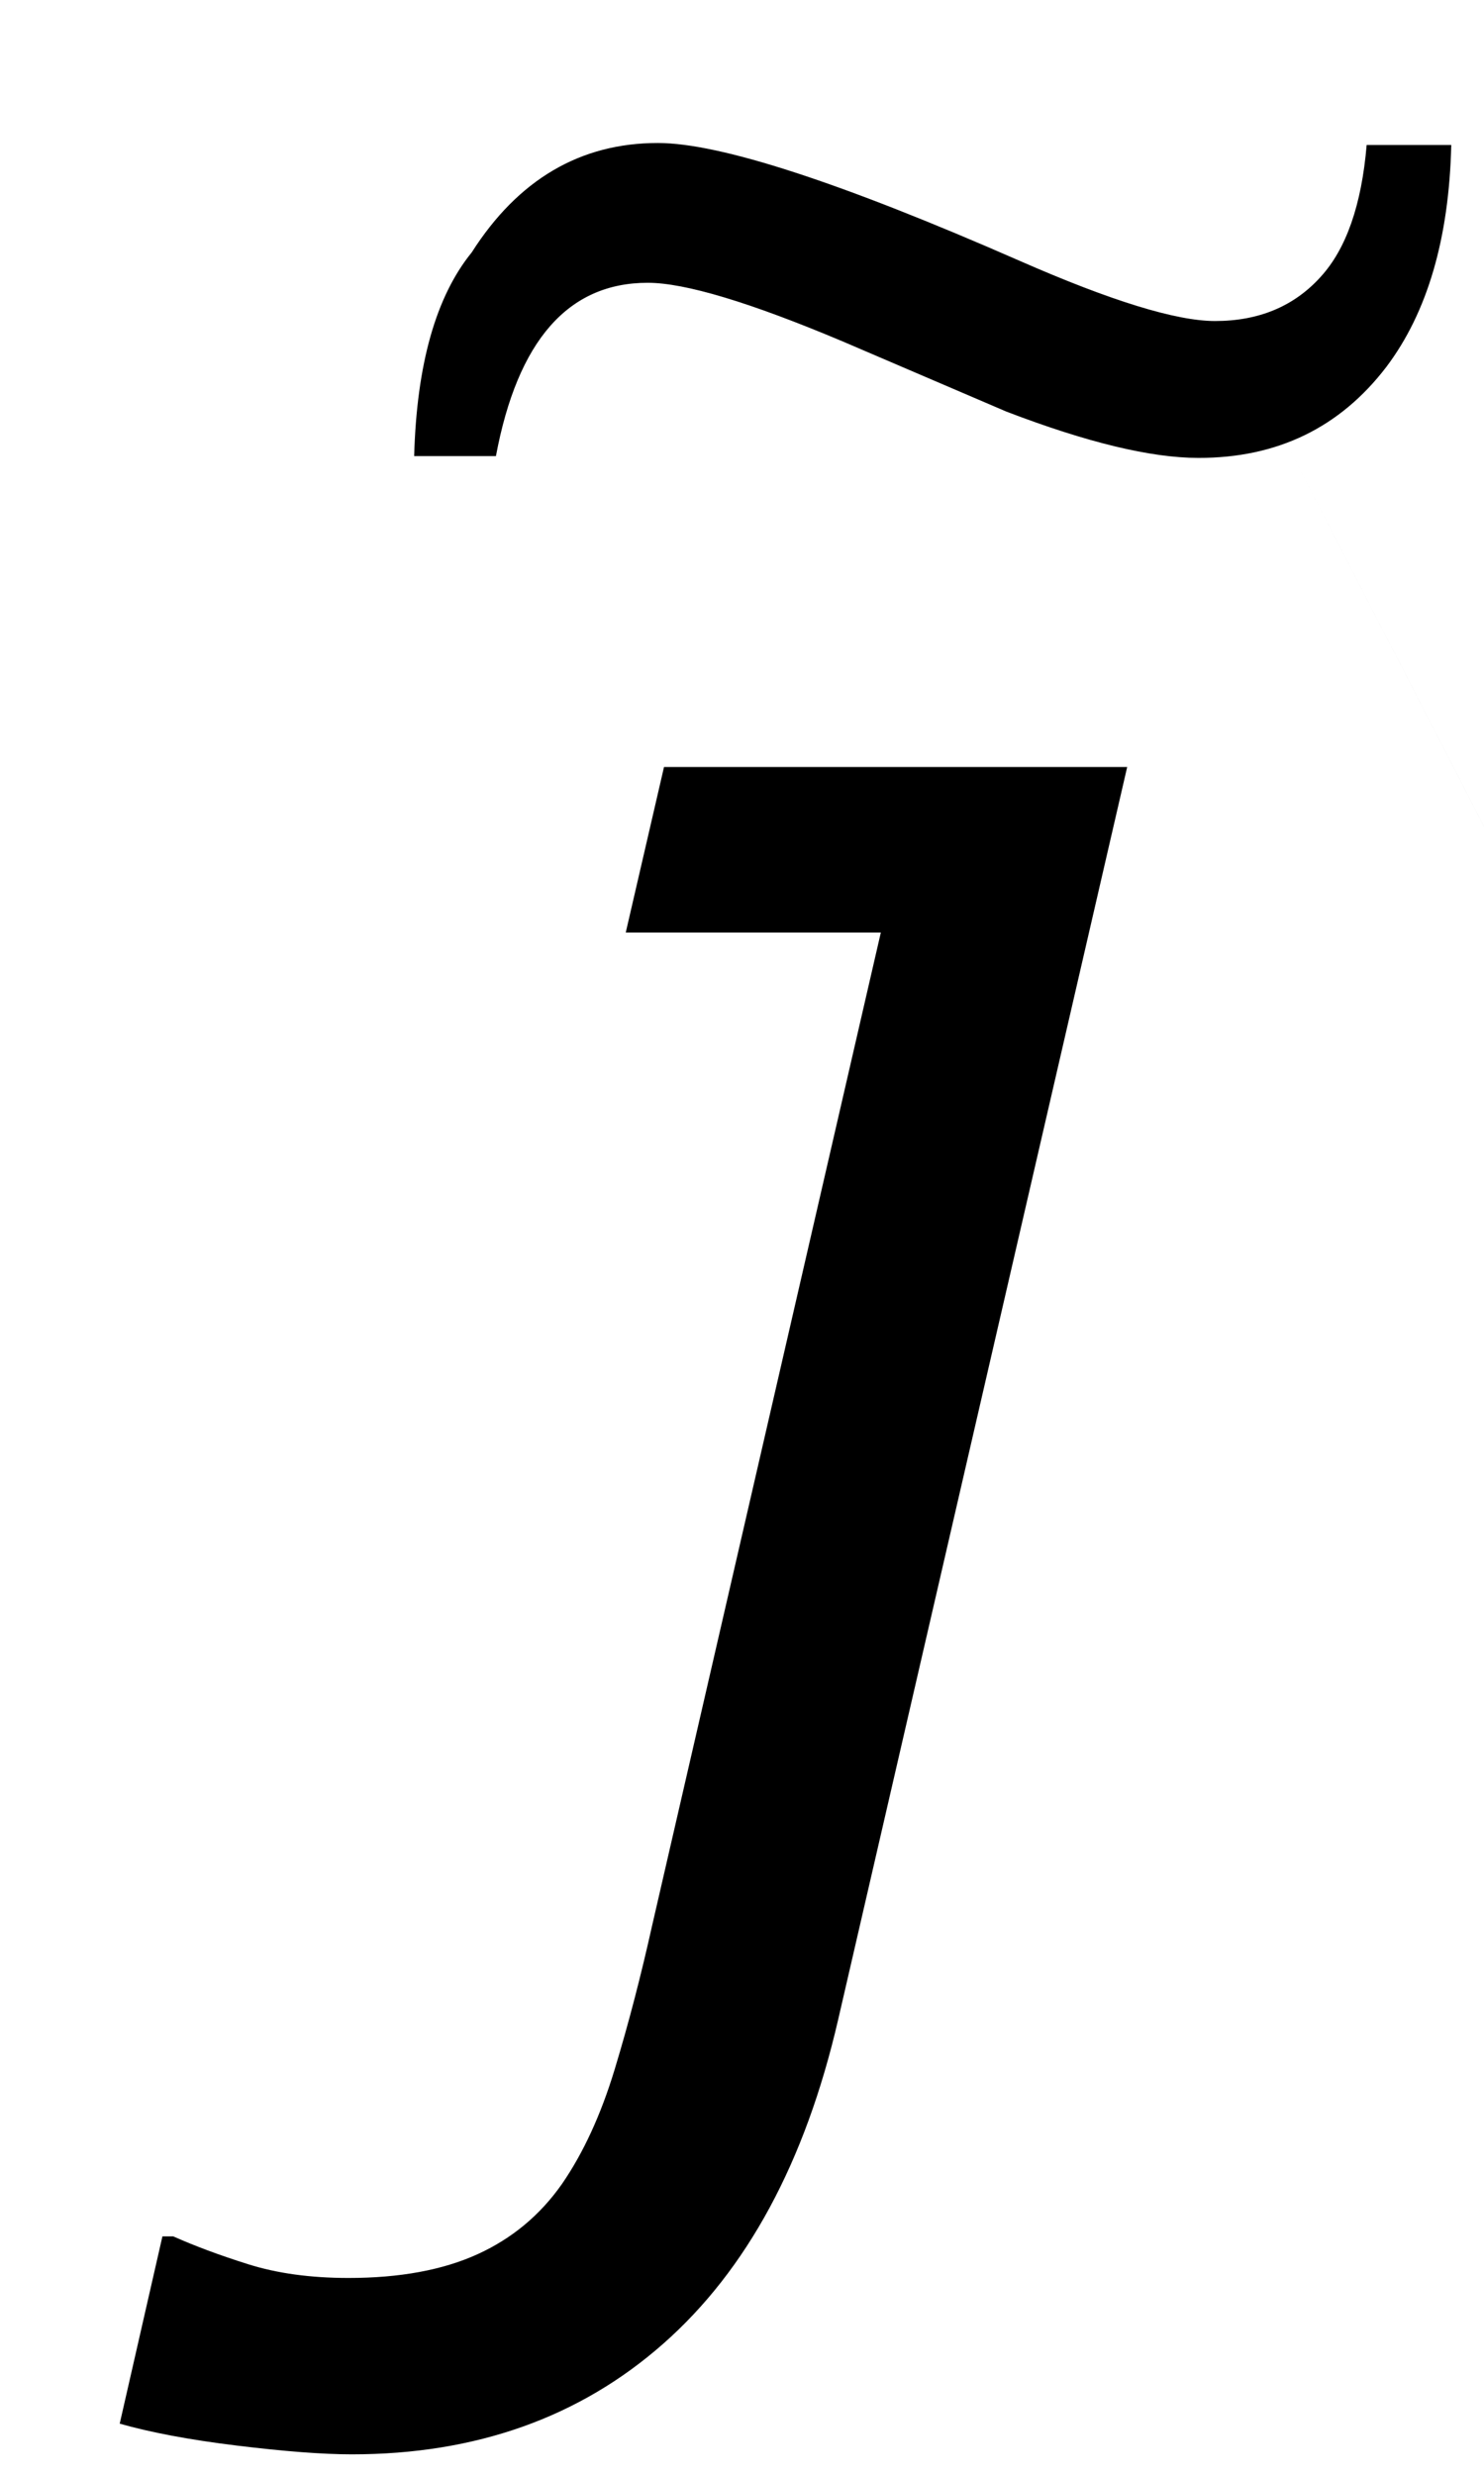 <?xml version="1.0" encoding="UTF-8" standalone="no"?>
<!-- Created with Inkscape (http://www.inkscape.org/) -->

<svg
   xmlns:dc="http://purl.org/dc/elements/1.1/"
   xmlns:cc="http://creativecommons.org/ns#"
   xmlns:rdf="http://www.w3.org/1999/02/22-rdf-syntax-ns#"
   xmlns:svg="http://www.w3.org/2000/svg"
   xmlns="http://www.w3.org/2000/svg"
   xmlns:sodipodi="http://sodipodi.sourceforge.net/DTD/sodipodi-0.dtd"
   xmlns:inkscape="http://www.inkscape.org/namespaces/inkscape"
   width="9"
   height="15"
   id="svg2"
   version="1.1"
   inkscape:version="0.48.4 r9939"
   sodipodi:docname="jtilde.svg">
  <defs
     id="defs4" />
  <sodipodi:namedview
     id="base"
     pagecolor="#ffffff"
     bordercolor="#666666"
     borderopacity="1.0"
     inkscape:pageopacity="0.0"
     inkscape:pageshadow="2"
     inkscape:zoom="22.627417"
     inkscape:cx="-0.58752686"
     inkscape:cy="8.3047862"
     inkscape:document-units="px"
     inkscape:current-layer="layer1"
     showgrid="true"
     showguides="true"
     inkscape:guide-bbox="true"
     showborder="true"
     borderlayer="false"
     width="12px"
     inkscape:window-width="959"
     inkscape:window-height="676"
     inkscape:window-x="2213"
     inkscape:window-y="22"
     inkscape:window-maximized="0"
     fit-margin-top="0"
     fit-margin-left="0"
     fit-margin-right="0"
     fit-margin-bottom="0">
    <sodipodi:guide
       orientation="0,1"
       position="271.523,501.683"
       id="guide3008" />
    <sodipodi:guide
       orientation="1,0"
       position="266.053,492.147"
       id="guide3010" />
    <sodipodi:guide
       orientation="1,0"
       position="274.561,491.352"
       id="guide3012" />
    <sodipodi:guide
       orientation="0,1"
       position="-61.108,12.82"
       id="guide3003" />
    <sodipodi:guide
       orientation="0,1"
       position="-33.545,10.383"
       id="guide3005" />
    <inkscape:grid
       type="xygrid"
       id="grid3002"
       empspacing="5"
       visible="true"
       enabled="true"
       snapvisiblegridlinesonly="true"
       originx="0px"
       originy="-0.221px" />
  </sodipodi:namedview>
  <g
     inkscape:groupmode="layer"
     id="layer2"
     inkscape:label="Real hat"
     style="display:none"
     sodipodi:insensitive="true"
     transform="translate(-0.442,-4.549)">
    <flowRoot
       xml:space="preserve"
       id="flowRoot3026"
       style="font-size:13px;font-style:normal;font-weight:normal;line-height:125%;letter-spacing:0px;word-spacing:0px;fill:#000000;fill-opacity:1;stroke:none;display:inline;font-family:Sans"
       transform="matrix(1.028,0,0,0.713,-27.424,-15.159)"><flowRegion
         id="flowRegion3028"><rect
           id="rect3030"
           width="26.693"
           height="17.678"
           x="26.34"
           y="18.055" /></flowRegion><flowPara
         id="flowPara3034">˄</flowPara></flowRoot>  </g>
  <g
     inkscape:label="SVG version"
     inkscape:groupmode="layer"
     id="layer1"
     transform="translate(-1.562,-1039.526)"
     style="display:inline">
    <g
       style="font-size:17.5px;font-style:normal;font-variant:normal;font-weight:normal;font-stretch:normal;line-height:125%;letter-spacing:0px;word-spacing:0px;fill:#000000;fill-opacity:1;stroke:none;display:inline;font-family:Andalus;-inkscape-font-specification:Andalus"
       id="text3002"
       transform="matrix(0.905,0,0,0.927,1.347,77.49)">
      <path
         d="m 9.963,1038.743 c -0.015,0.612 -0.16,1.095 -0.435,1.451 -0.311,0.397 -0.731,0.596 -1.26,0.595 -0.318,10e-5 -0.747,-0.101 -1.287,-0.303 l -1.095,-0.458 c -0.622,-0.256 -1.058,-0.384 -1.308,-0.384 -0.533,0 -0.872,0.378 -1.017,1.133 l -0.548,0 c 0.017,-0.6 0.146,-1.044 0.386,-1.332 0.311,-0.476 0.727,-0.715 1.247,-0.715 0.416,0 1.225,0.257 2.426,0.771 0.612,0.262 1.048,0.393 1.308,0.393 0.293,0 0.529,-0.096 0.707,-0.288 0.172,-0.183 0.275,-0.471 0.309,-0.863 z"
         style="font-size:13px;font-weight:bold;-inkscape-font-specification:Andalus Bold"
         id="path3010"
         inkscape:connector-curvature="0" />
    </g>
    <path
       d="m 9.068,1041.638 c 4.035,7.826 2.018,3.913 0,0 z m -2.424,10.134 c -0.199,0.859 -0.552,1.512 -1.059,1.959 -0.507,0.447 -1.137,0.671 -1.889,0.671 -0.177,0 -0.41,-0.018 -0.697,-0.053 -0.288,-0.035 -0.525,-0.08 -0.711,-0.133 l 0.259,-1.135 0.066,0 c 0.128,0.057 0.28,0.114 0.455,0.169 0.175,0.055 0.377,0.083 0.608,0.083 0.31,0 0.57,-0.048 0.78,-0.143 0.21,-0.095 0.382,-0.238 0.515,-0.428 0.128,-0.186 0.235,-0.417 0.319,-0.694 0.084,-0.277 0.159,-0.566 0.226,-0.867 l 1.388,-6.023 -1.547,0 0.232,-1.003 2.809,0 z"
       style="font-size:13.6px;font-style:oblique;font-variant:normal;font-weight:normal;font-stretch:normal;line-height:125%;letter-spacing:0px;word-spacing:0px;fill:#000000;fill-opacity:1;stroke:none;display:inline;font-family:Verdana;-inkscape-font-specification:Verdana Oblique"
       id="path2997"
       inkscape:connector-curvature="0"
       sodipodi:nodetypes="ccccssccccsccscccccc" />
  </g>
</svg>
